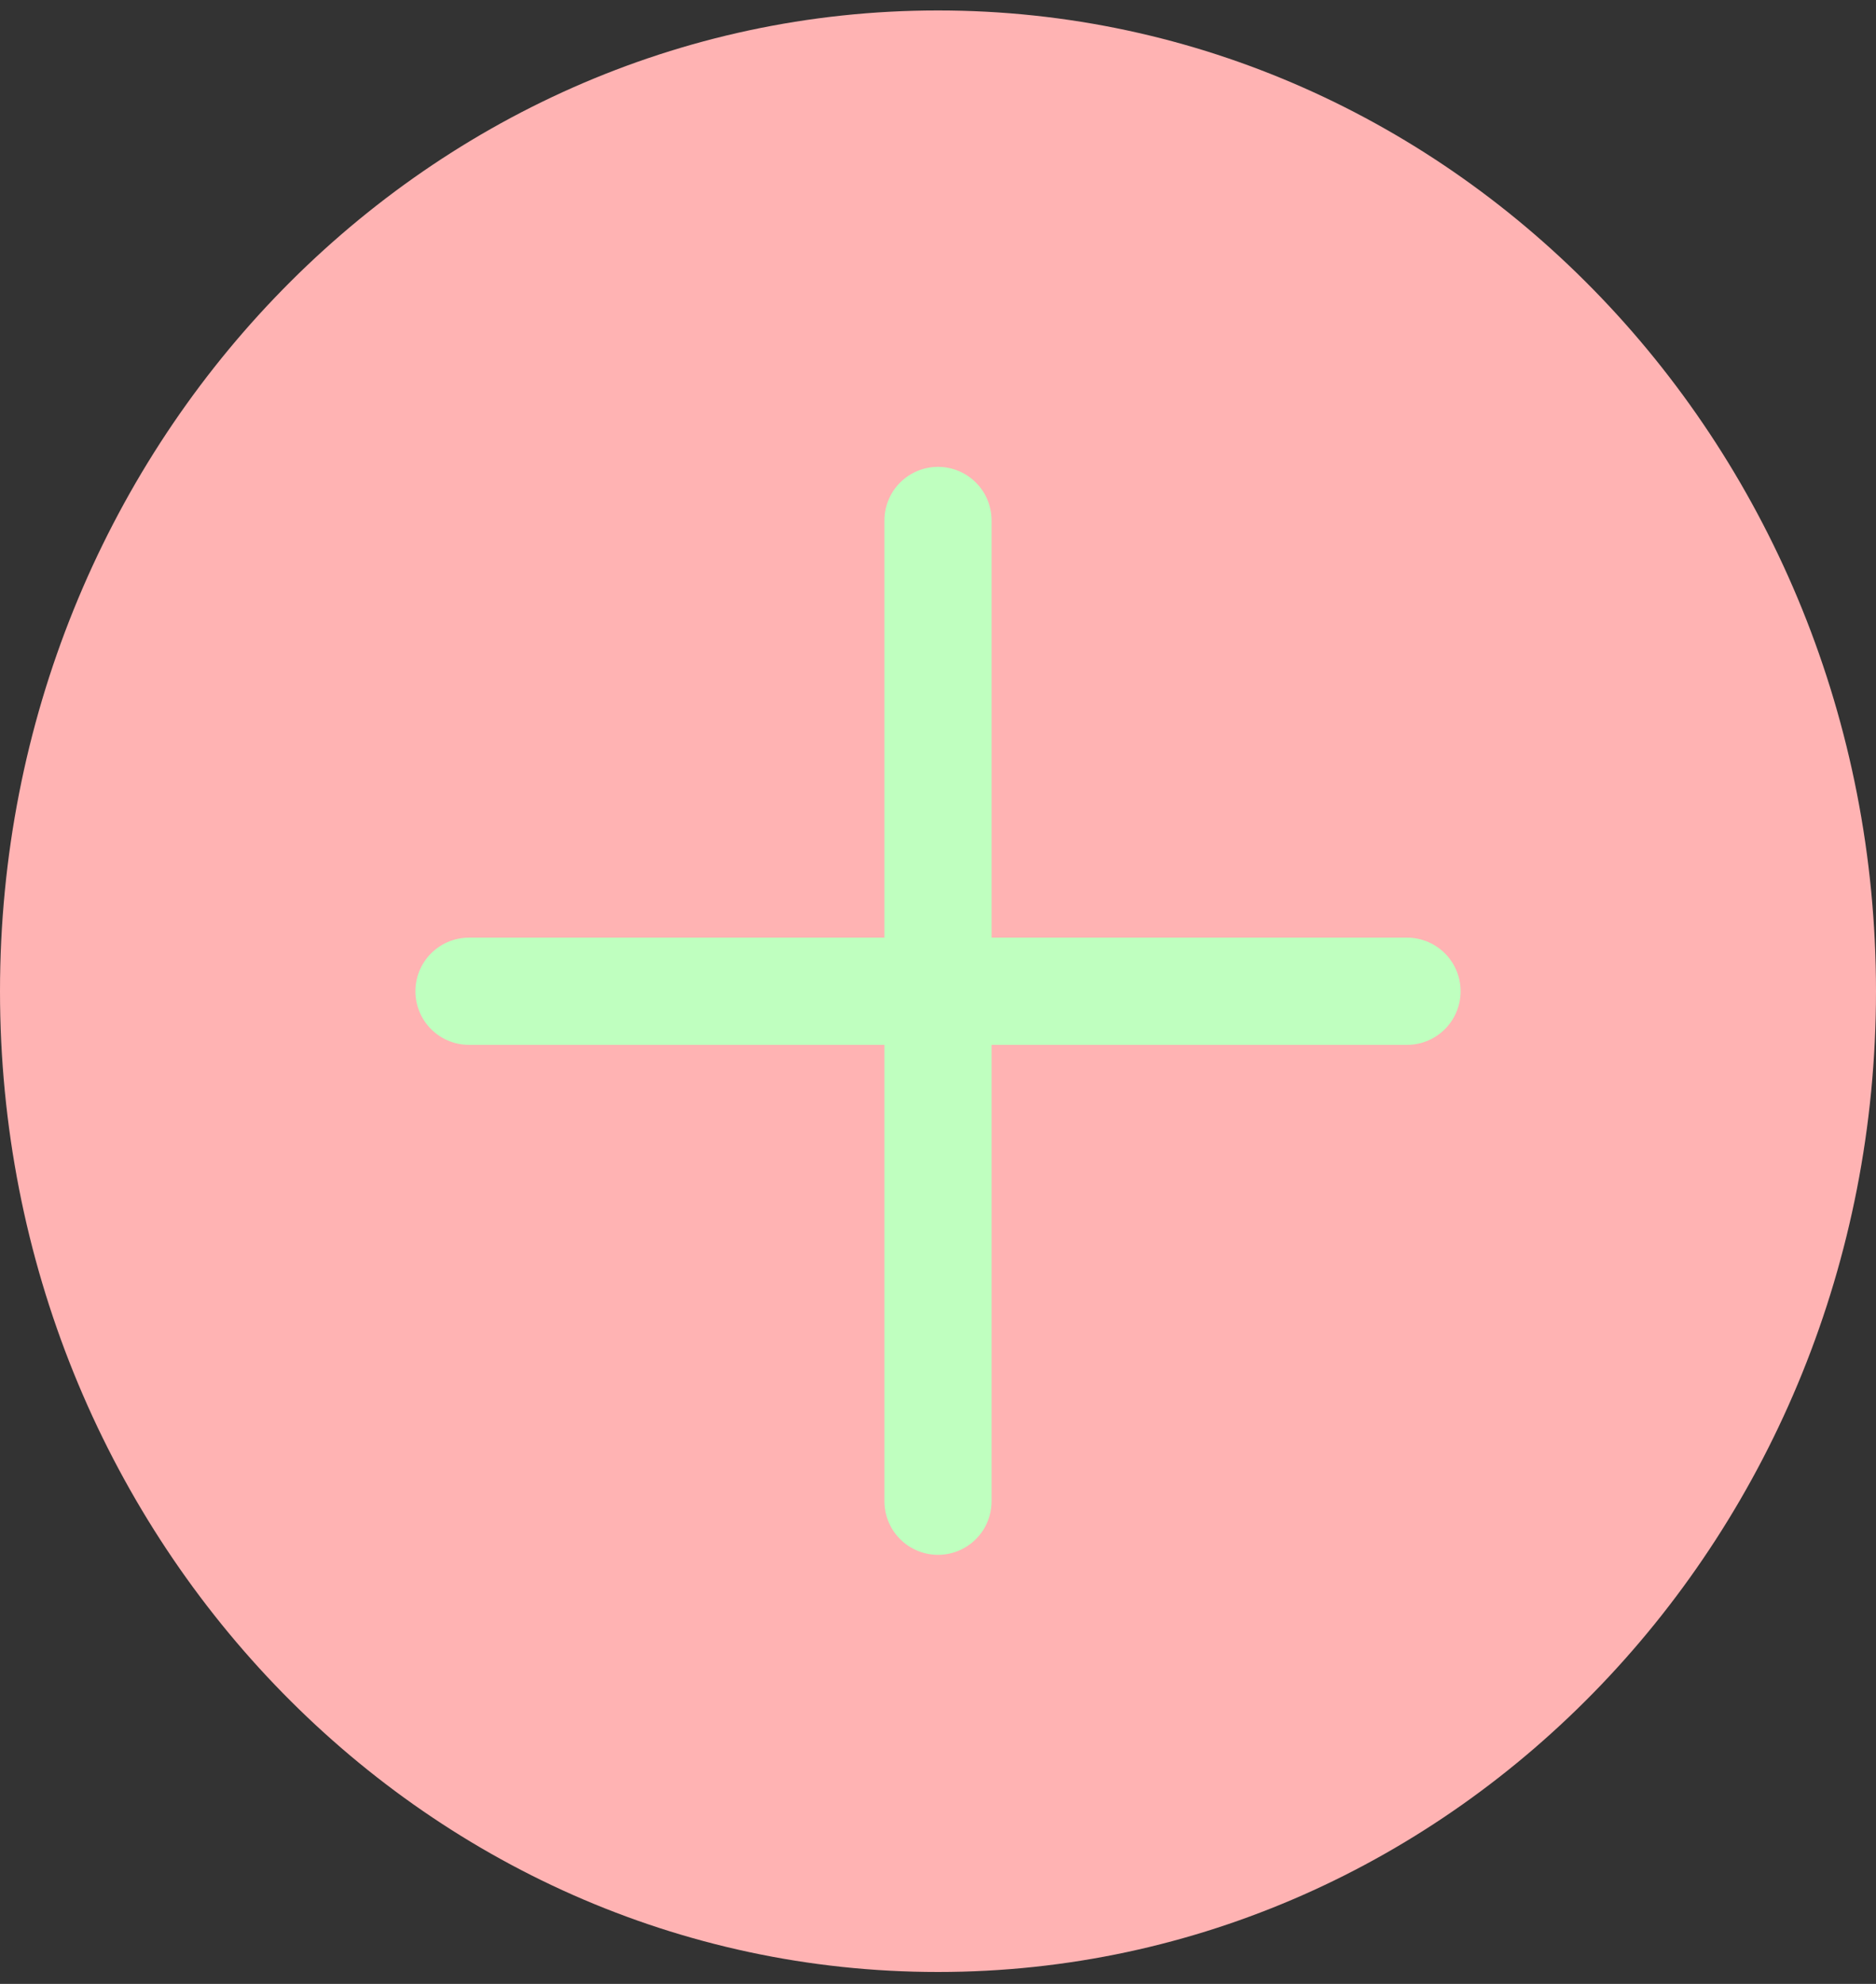 <?xml version="1.0" encoding="UTF-8"?> <svg xmlns="http://www.w3.org/2000/svg" width="35" height="37" viewBox="0 0 35 37" fill="none"><rect x="0" y="0" width="35" height="37" fill="#333333" stroke="none"/> <path d="M17.5 36.778C27.165 36.778 35 28.589 35 18.487C35 8.385 27.165 0.195 17.5 0.195C7.835 0.195 0 8.385 0 18.487C0 28.589 7.835 36.778 17.5 36.778Z" fill="#FFB3B3"></path> <path d="M17.5 9.707V27.998" stroke="#BFFFBF" stroke-width="2" stroke-miterlimit="10" stroke-linecap="round" stroke-linejoin="round"></path> <path d="M26.25 18.487H8.75" stroke="#BFFFBF" stroke-width="2" stroke-miterlimit="10" stroke-linecap="round" stroke-linejoin="round"></path> </svg> 